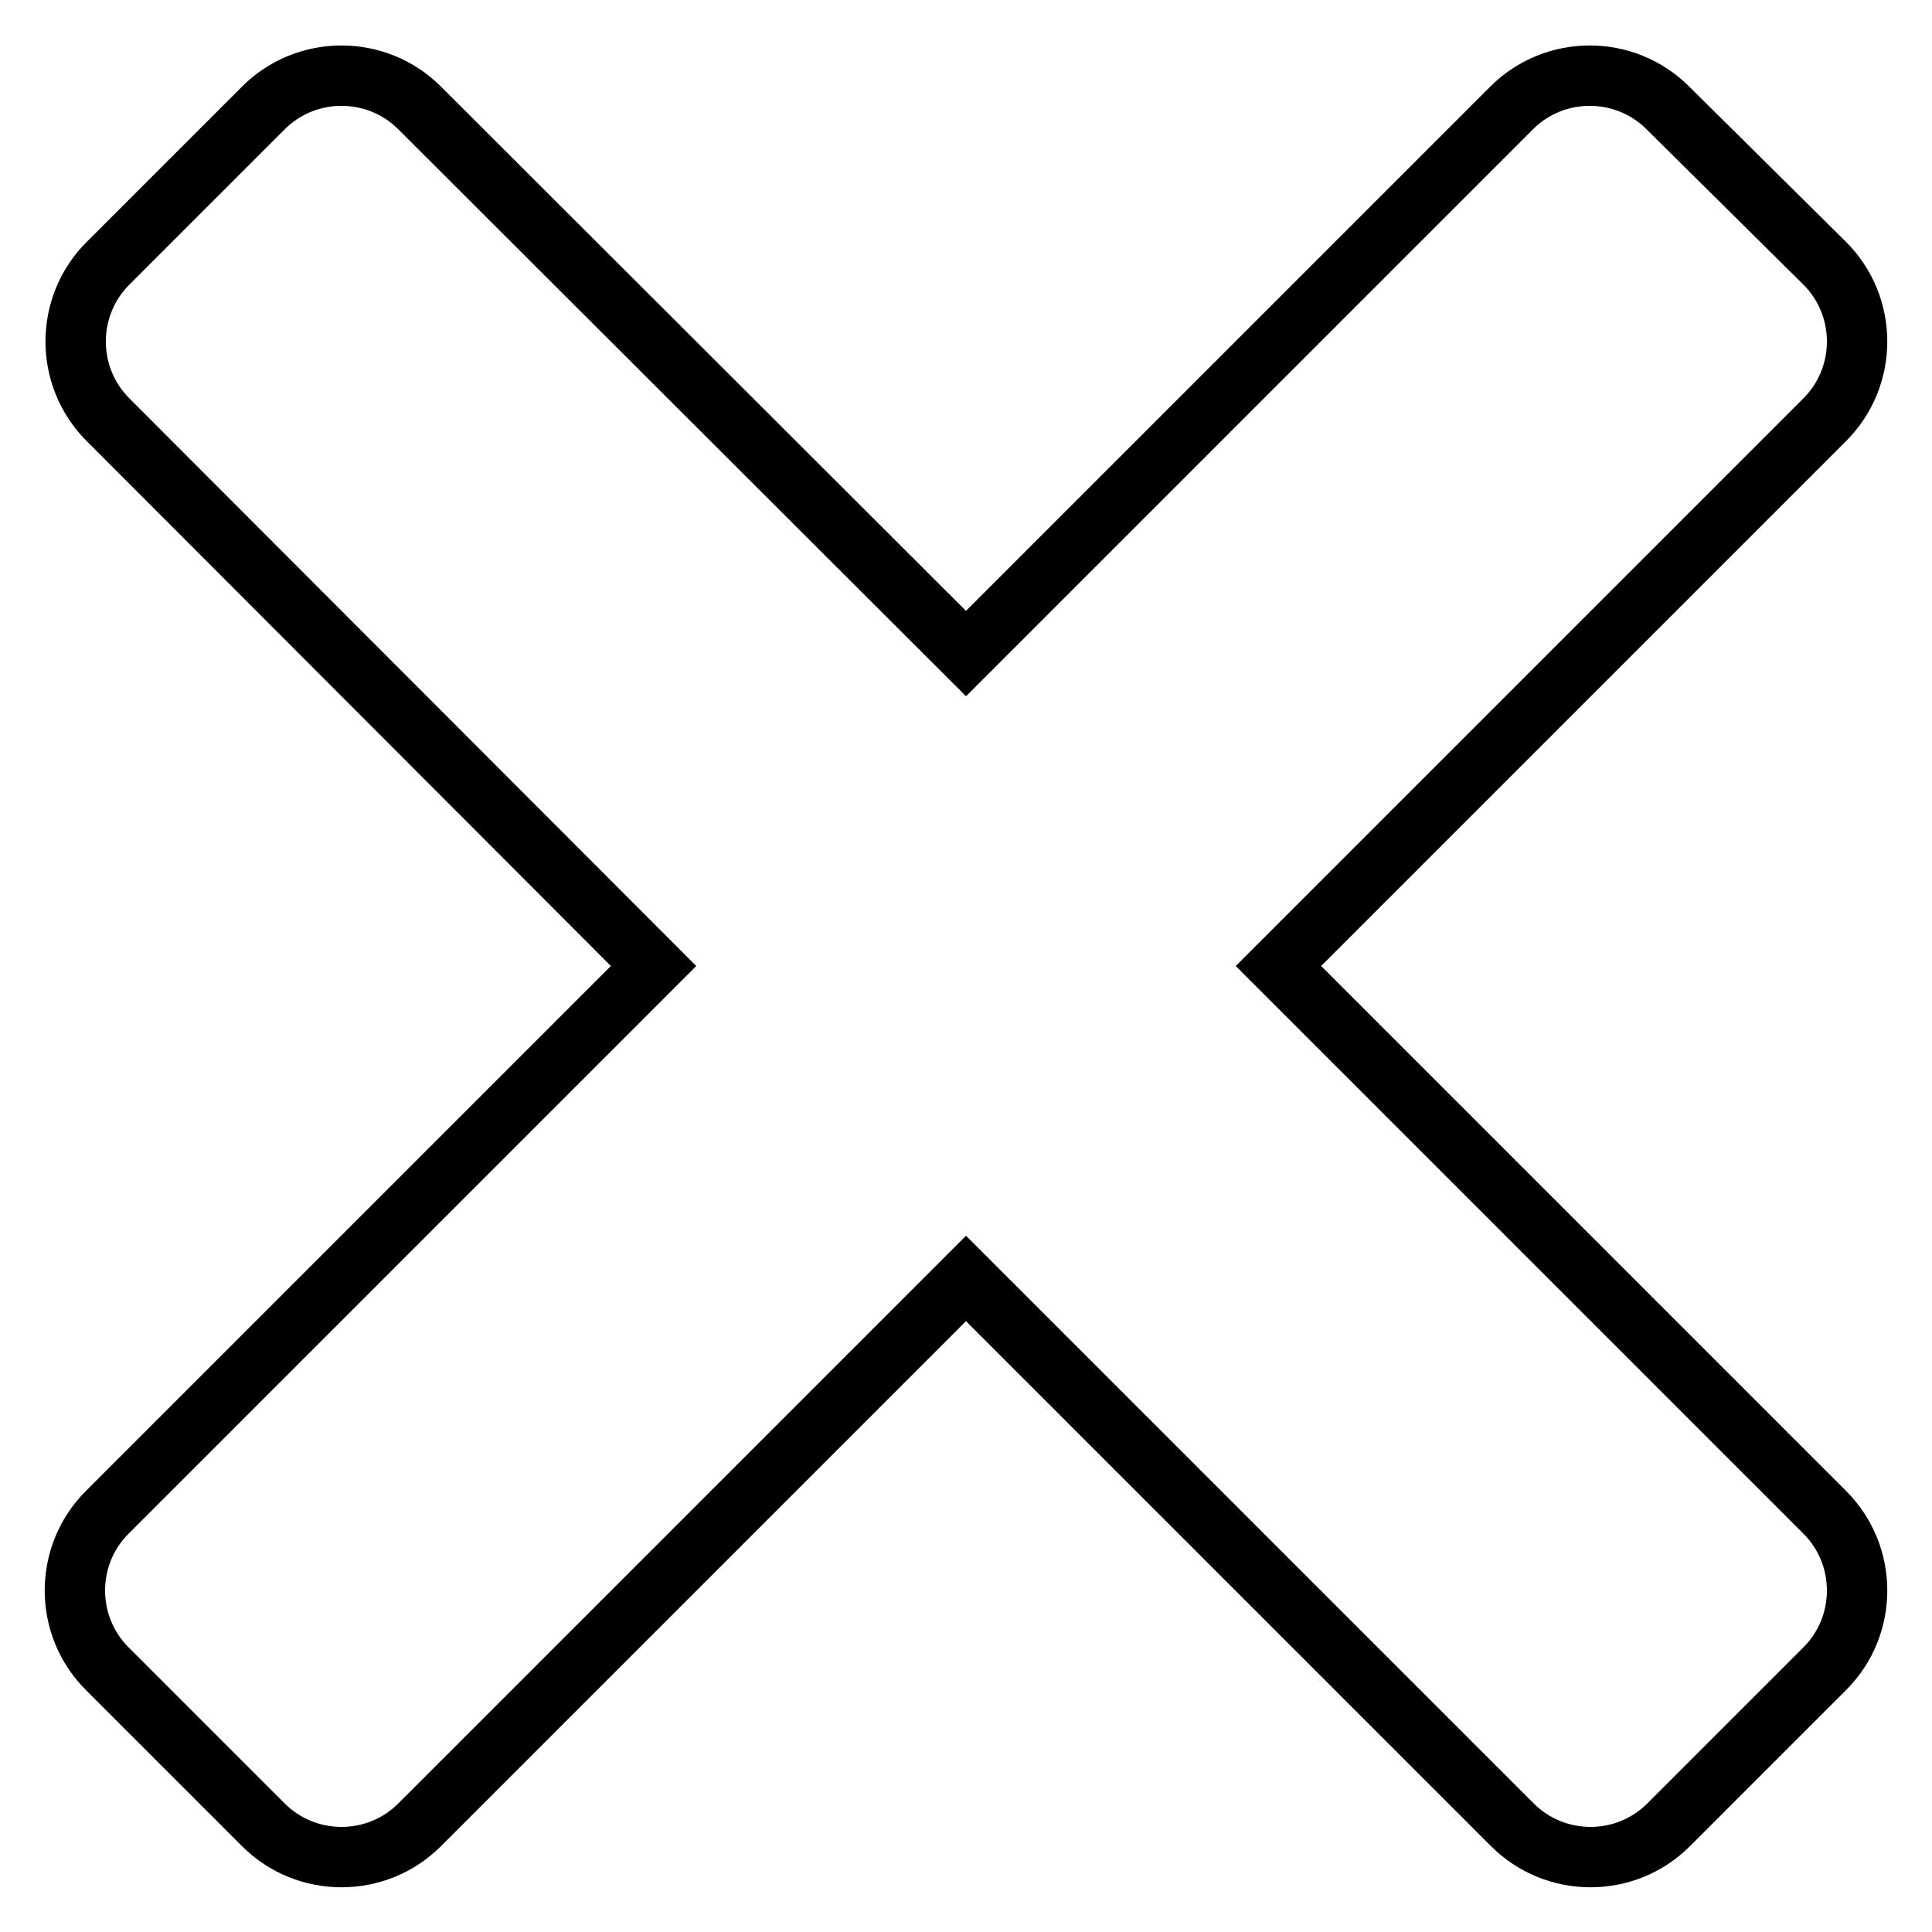<?xml version="1.0" encoding="utf-8"?>
<!-- Svg Vector Icons : http://www.onlinewebfonts.com/icon -->
<!DOCTYPE svg PUBLIC "-//W3C//DTD SVG 1.1//EN" "http://www.w3.org/Graphics/SVG/1.1/DTD/svg11.dtd">
<svg version="1.1" xmlns="http://www.w3.org/2000/svg" xmlns:xlink="http://www.w3.org/1999/xlink" x="0px" y="0px" viewBox="0 0 256 256" enable-background="new 0 0 256 256" xml:space="preserve">
<g><g><path stroke-width="8" fill-opacity="0" stroke="#000000"  d="M169.4,128l72.4-72.4c5.7-5.7,5.7-15,0-20.7L221,14.3c-5.7-5.7-15-5.7-20.7,0L128,86.6L55.6,14.3c-5.7-5.7-15-5.7-20.7,0L14.3,34.9c-5.7,5.7-5.7,15,0,20.7L86.6,128l-72.4,72.4c-5.7,5.7-5.7,15,0,20.7l20.7,20.7c5.7,5.7,15,5.7,20.7,0l72.4-72.4l72.4,72.4c5.7,5.7,15,5.7,20.7,0l20.7-20.7c5.7-5.7,5.7-15,0-20.7L169.4,128z"/></g></g>
</svg>